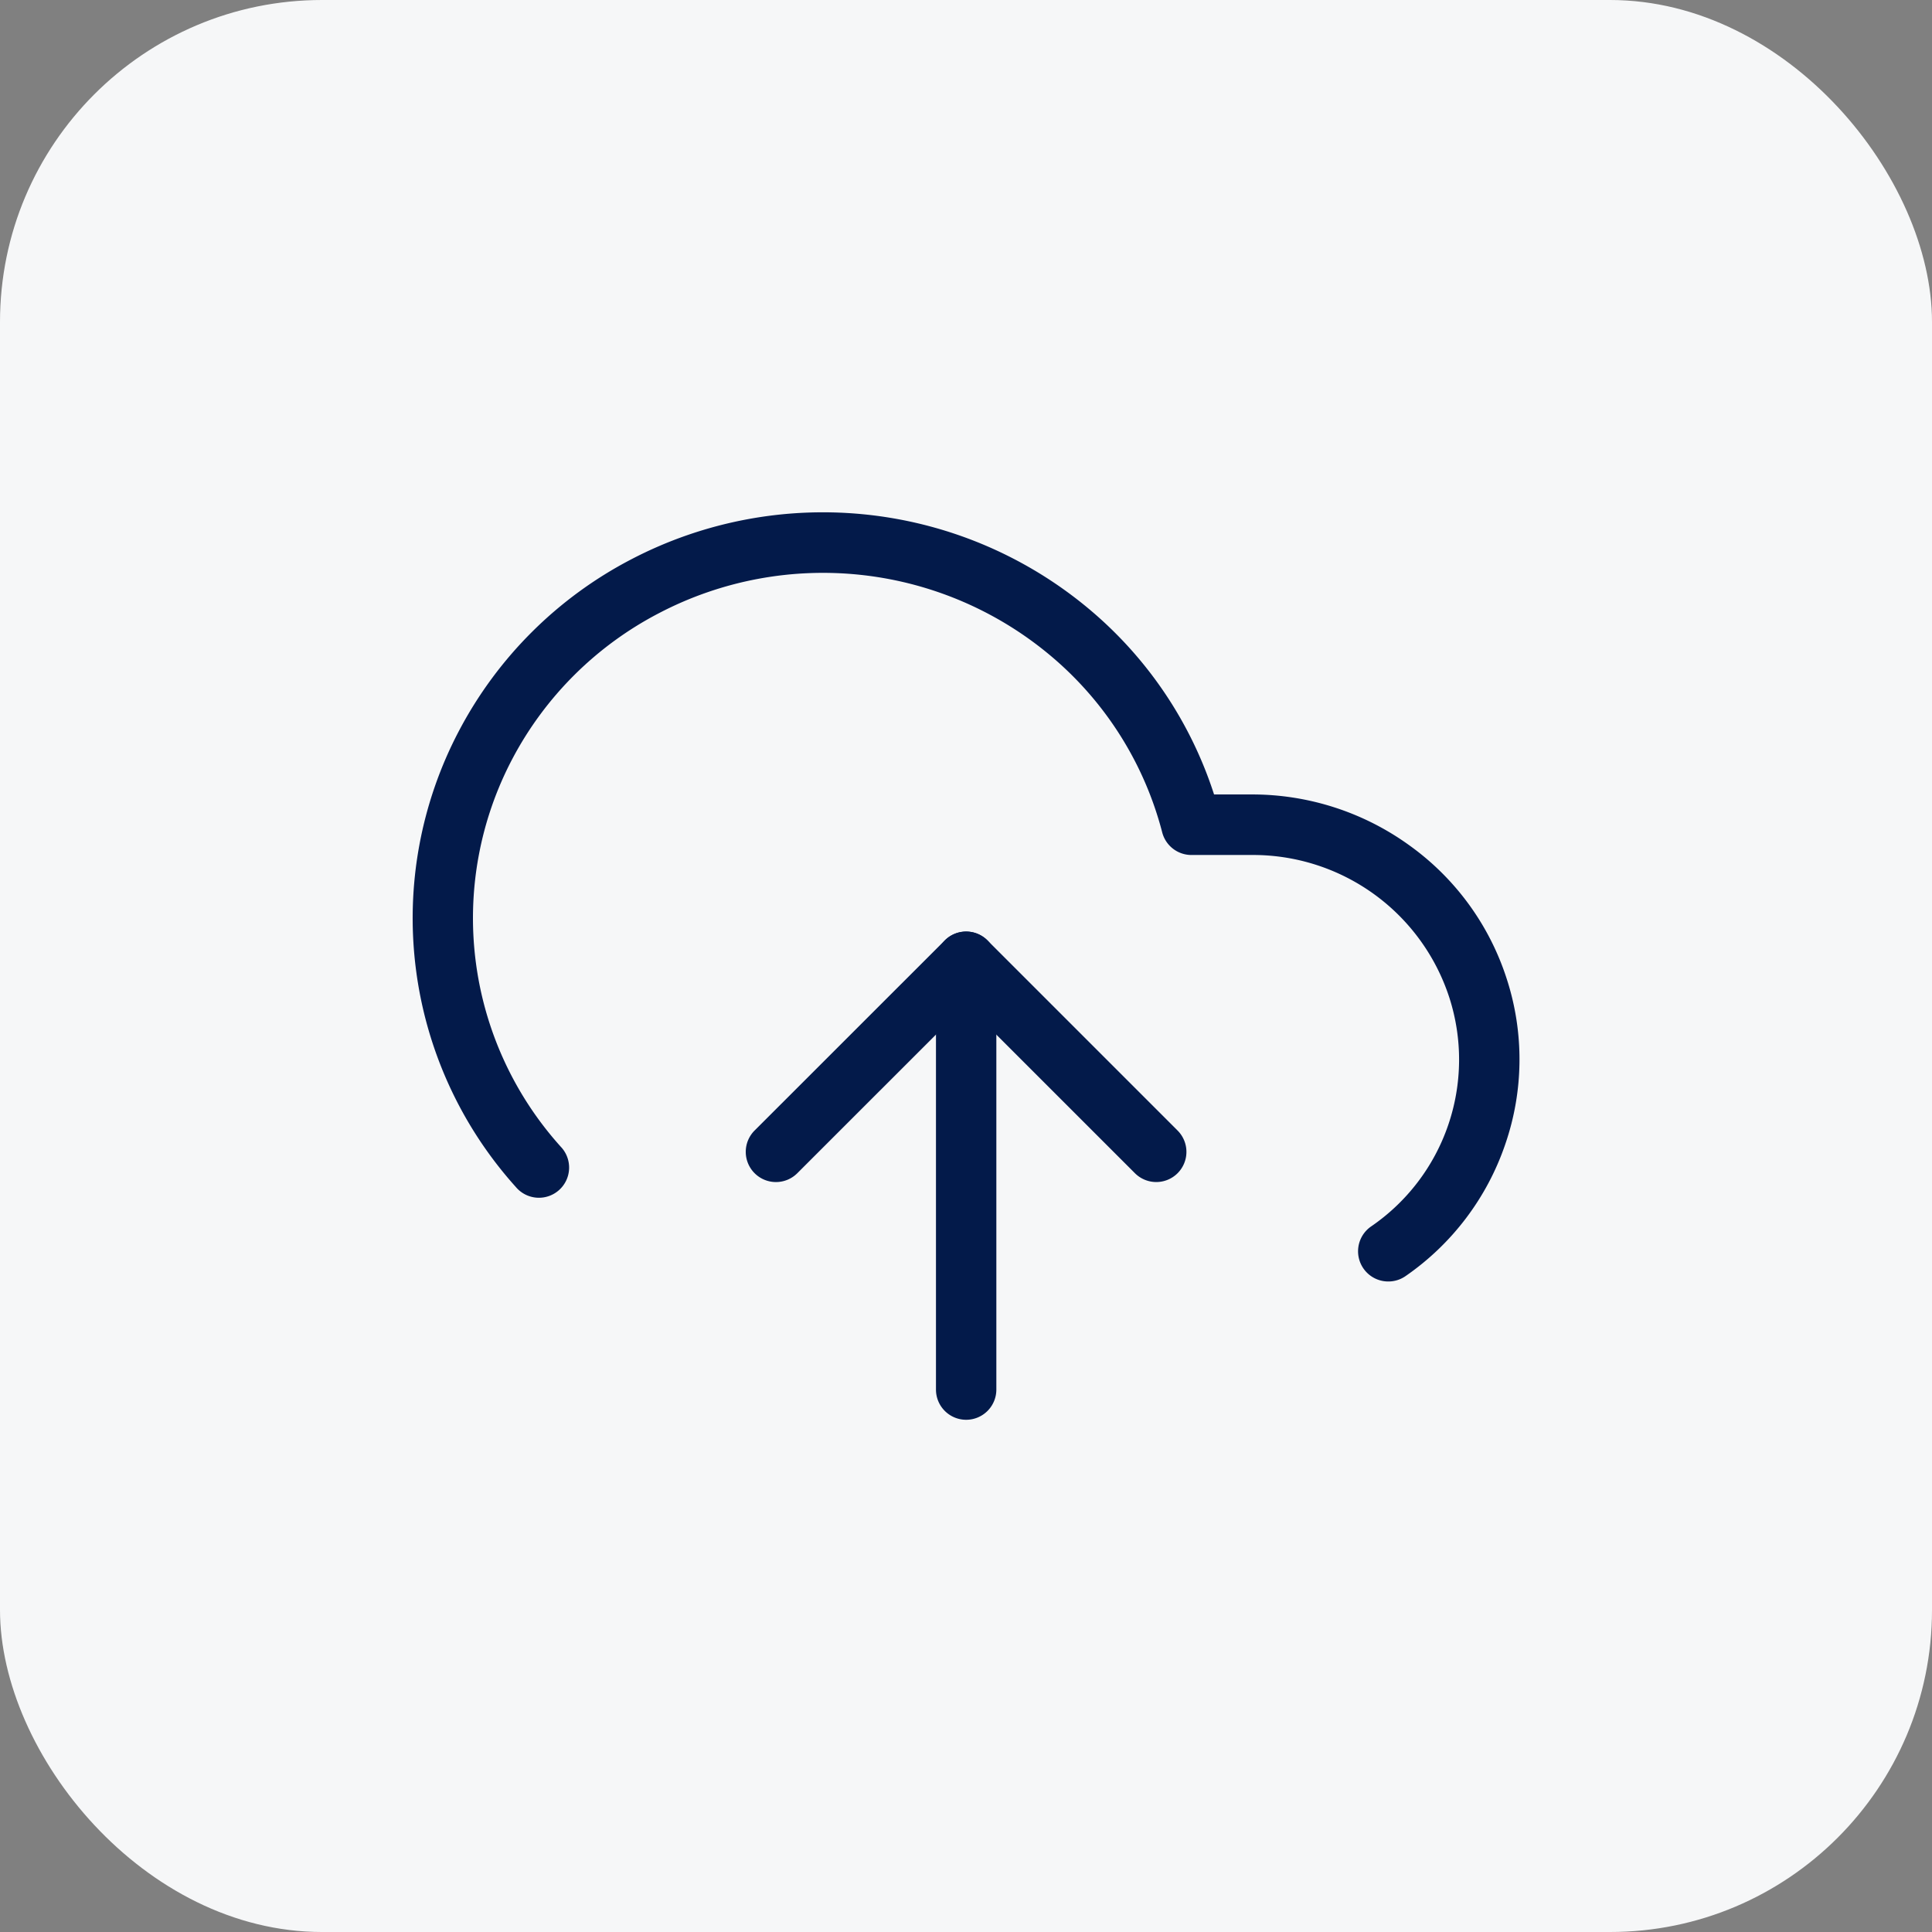 <svg xmlns="http://www.w3.org/2000/svg" width="48" height="48" viewBox="0 0 48 48"><rect x="0" y="0" width="48" height="48" fill="#808080" stroke="none"/><g transform="translate(-32 -32)"><rect width="48" height="48" rx="8" transform="translate(32 32)" fill="#f6f7f8"/><g transform="translate(43.001 45.478)"><path d="M4.724,5.474a.748.748,0,0,1-.53-.22L-.53.53A.75.75,0,0,1-.53-.53.75.75,0,0,1,.53-.53L4.724,3.663,8.918-.53a.75.75,0,0,1,1.061,0,.75.75,0,0,1,0,1.061L5.254,5.254A.748.748,0,0,1,4.724,5.474Z" transform="translate(17.726 15.14) rotate(180)" fill="#031a4a"/><path d="M0,11.379a.75.75,0,0,1-.75-.75V0A.75.75,0,0,1,0-.75.75.75,0,0,1,.75,0V10.629A.75.75,0,0,1,0,11.379Z" transform="translate(13.003 21.046) rotate(180)" fill="#031a4a"/><path d="M24.481,21.348a.75.75,0,0,1-.428-1.366A5.023,5.023,0,0,0,26,14.3a5.127,5.127,0,0,0-4.919-3.548H19.591a.75.75,0,0,1-.726-.561,8.525,8.525,0,0,0-2.705-4.332,8.794,8.794,0,0,0-9.8-1.114A8.6,8.6,0,0,0,2.724,8.355,8.486,8.486,0,0,0,3.922,18a.75.75,0,1,1-1.117,1A9.986,9.986,0,0,1,1.4,7.655,10.1,10.1,0,0,1,5.663,3.412,10.294,10.294,0,0,1,17.138,4.718a10.021,10.021,0,0,1,3.015,4.53h.926a6.668,6.668,0,0,1,3.93,1.267,6.541,6.541,0,0,1,2.418,3.323,6.467,6.467,0,0,1-.039,4.1,6.544,6.544,0,0,1-2.48,3.278A.747.747,0,0,1,24.481,21.348Z" transform="translate(-0.991 -2.988)" fill="#031a4a"/></g></g></svg>